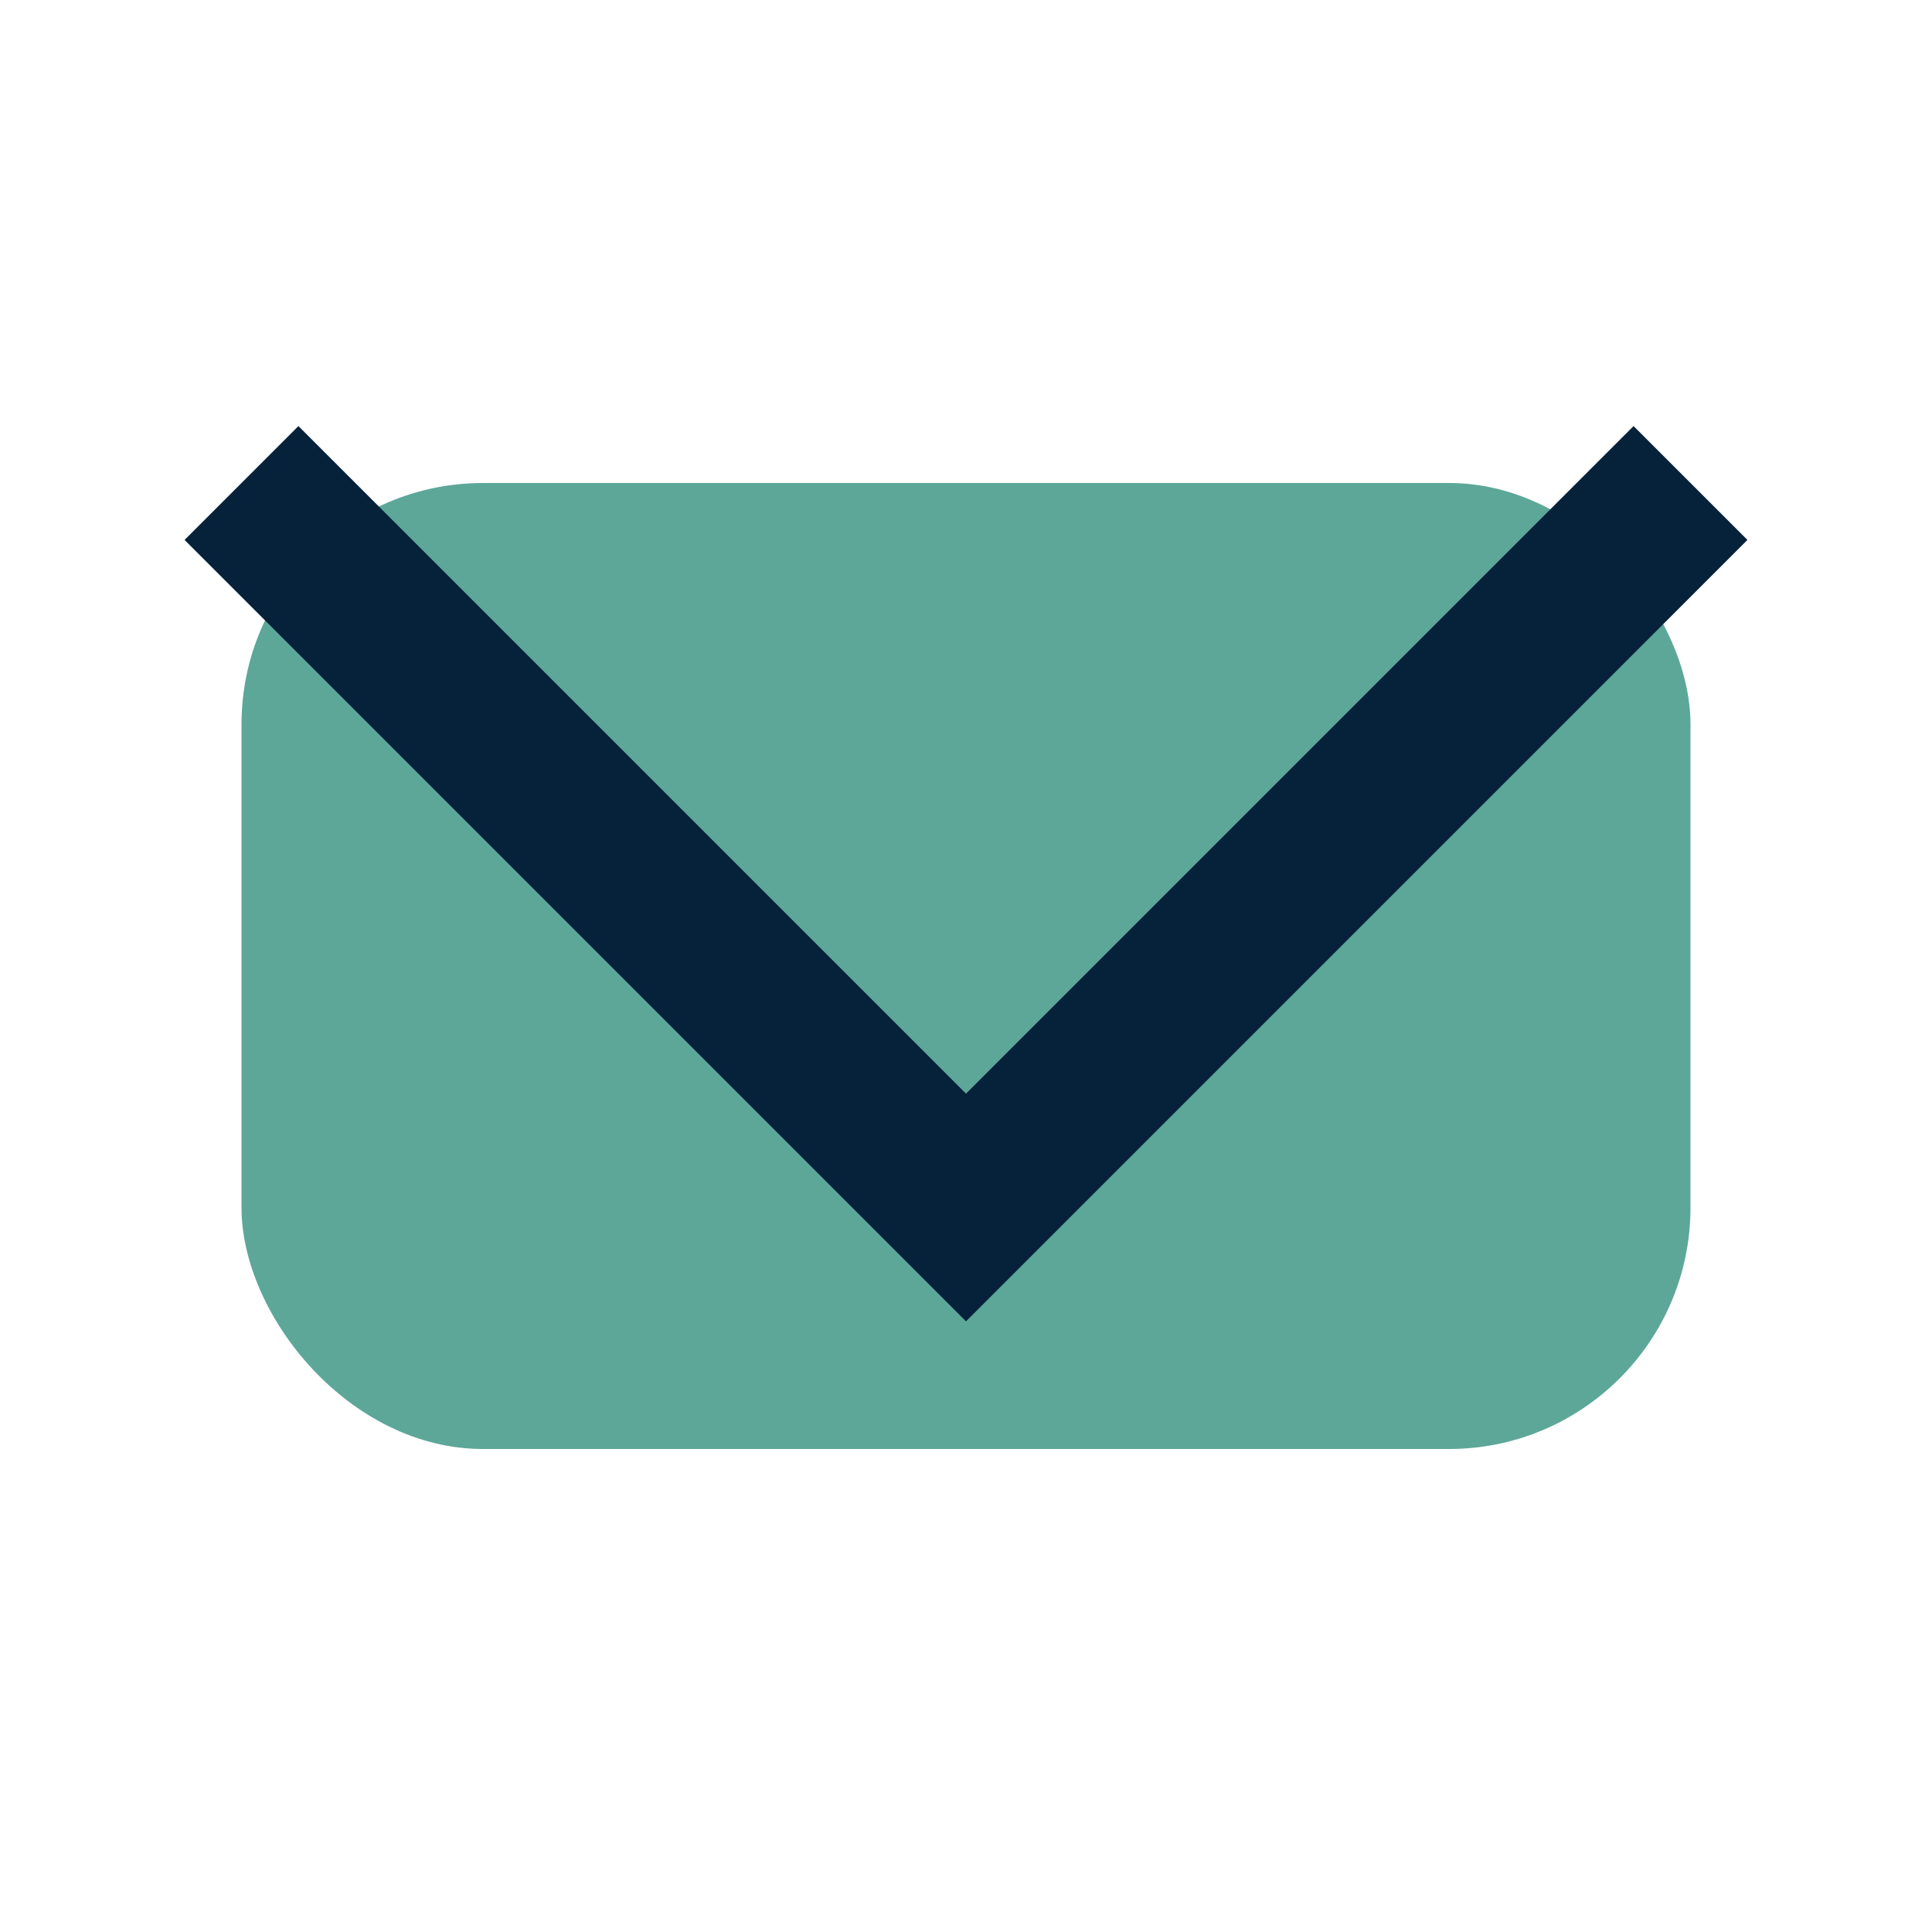 <?xml version="1.0" encoding="UTF-8"?>
<svg xmlns="http://www.w3.org/2000/svg" width="24" height="24" viewBox="0 0 24 24"><rect x="3" y="6" width="18" height="12" rx="3" fill="#5DA799"/><polyline points="3 6 12 15 21 6" fill="none" stroke="#06213A" stroke-width="2"/></svg>